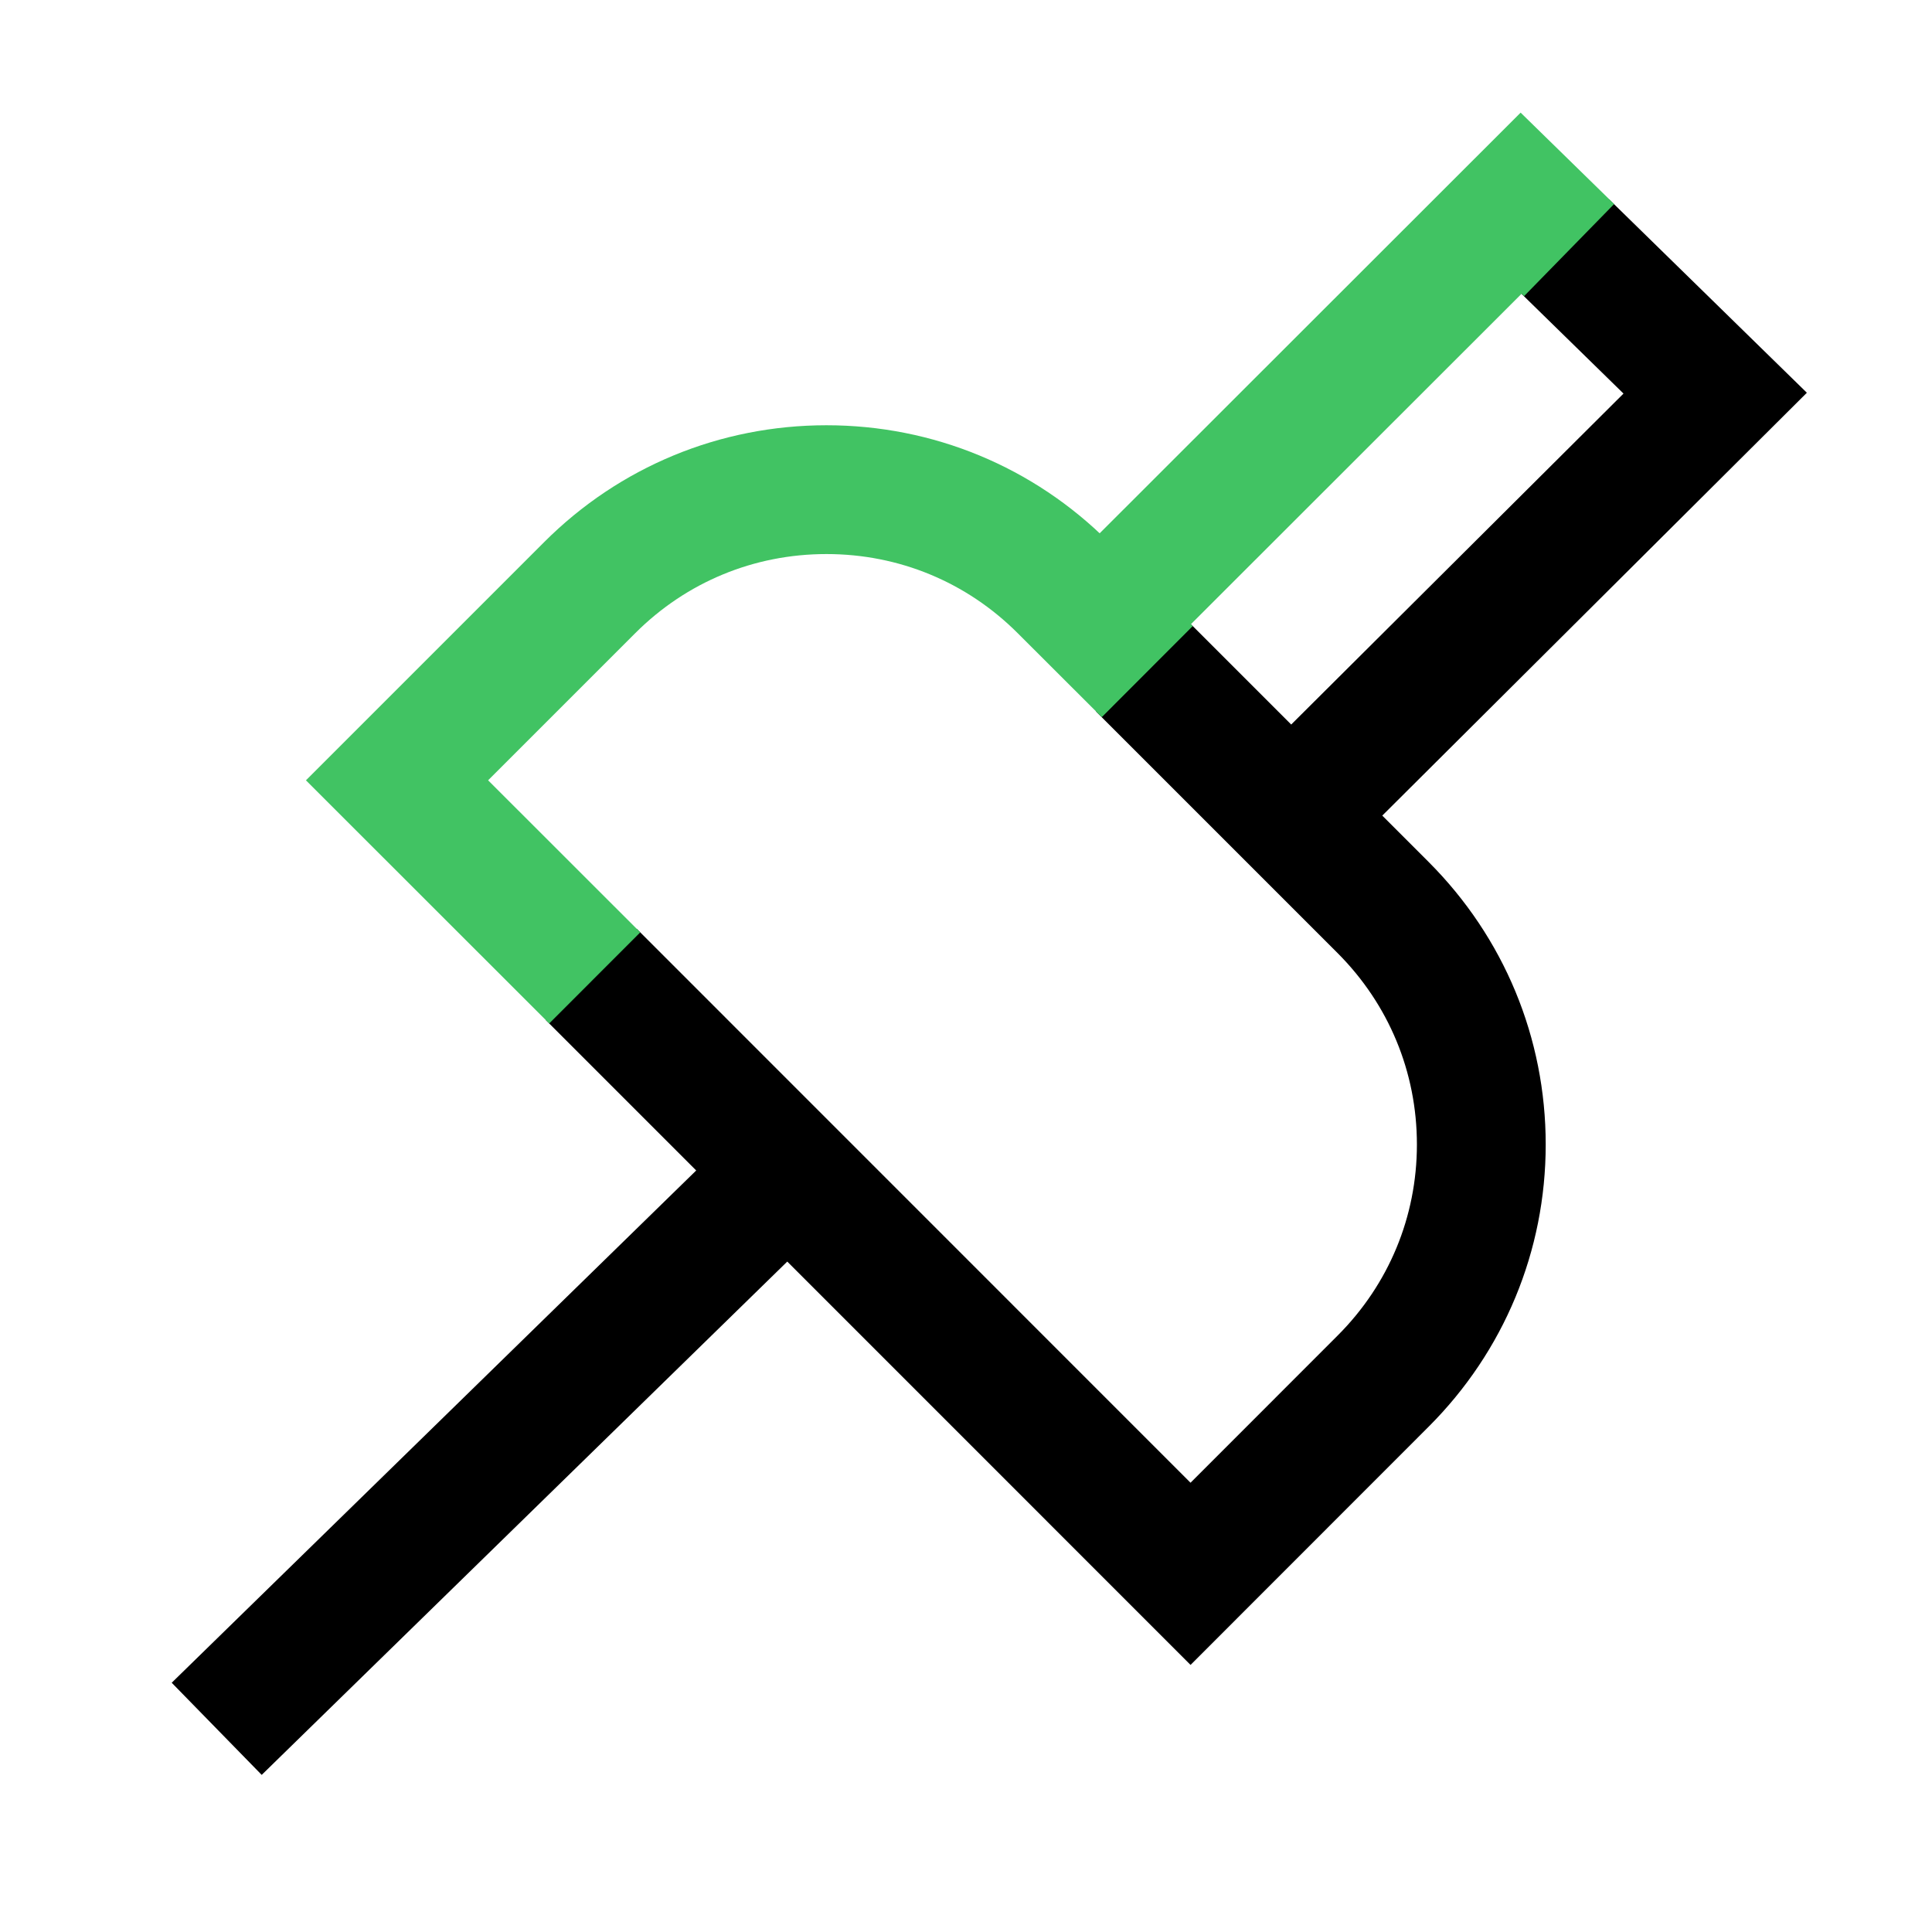 <?xml version="1.0" encoding="utf-8"?>
<!-- Generator: Adobe Illustrator 16.0.0, SVG Export Plug-In . SVG Version: 6.00 Build 0)  -->
<!DOCTYPE svg PUBLIC "-//W3C//DTD SVG 1.1//EN" "http://www.w3.org/Graphics/SVG/1.1/DTD/svg11.dtd">
<svg version="1.1" id="Layer_1" xmlns="http://www.w3.org/2000/svg" xmlns:xlink="http://www.w3.org/1999/xlink" x="0px" y="0px"
	 width="18px" height="18px" viewBox="0 0 18 18" enable-background="new 0 0 18 18" xml:space="preserve">
<g>
	<g>
		<path fill="none" stroke="#000000" stroke-width="1.2" stroke-miterlimit="10" d="M14.572,2.286l1.408,1.377l-4.162,4.145
			 M7.339,10.911l-5.32,5.196 M10.635,6.204l2.252,2.252c0.588,0.589,0.914,1.372,0.914,2.207c0,0.833-0.326,1.616-0.914,2.204l0,0
			l-1.795,1.796L5.508,9.078"/>
	</g>
	<polyline fill="none" stroke="#41C363" stroke-width="1.2" stroke-miterlimit="10" points="10.07,5.992 14.172,1.893 14.619,2.33 	
		"/>
	<path fill="none" stroke="#41C363" stroke-width="1.2" stroke-miterlimit="10" d="M5.541,9.111L3.699,7.27l1.795-1.795
		C6.083,4.886,6.866,4.562,7.7,4.562s1.617,0.324,2.206,0.913l0.783,0.782"/>
</g>
</svg>
